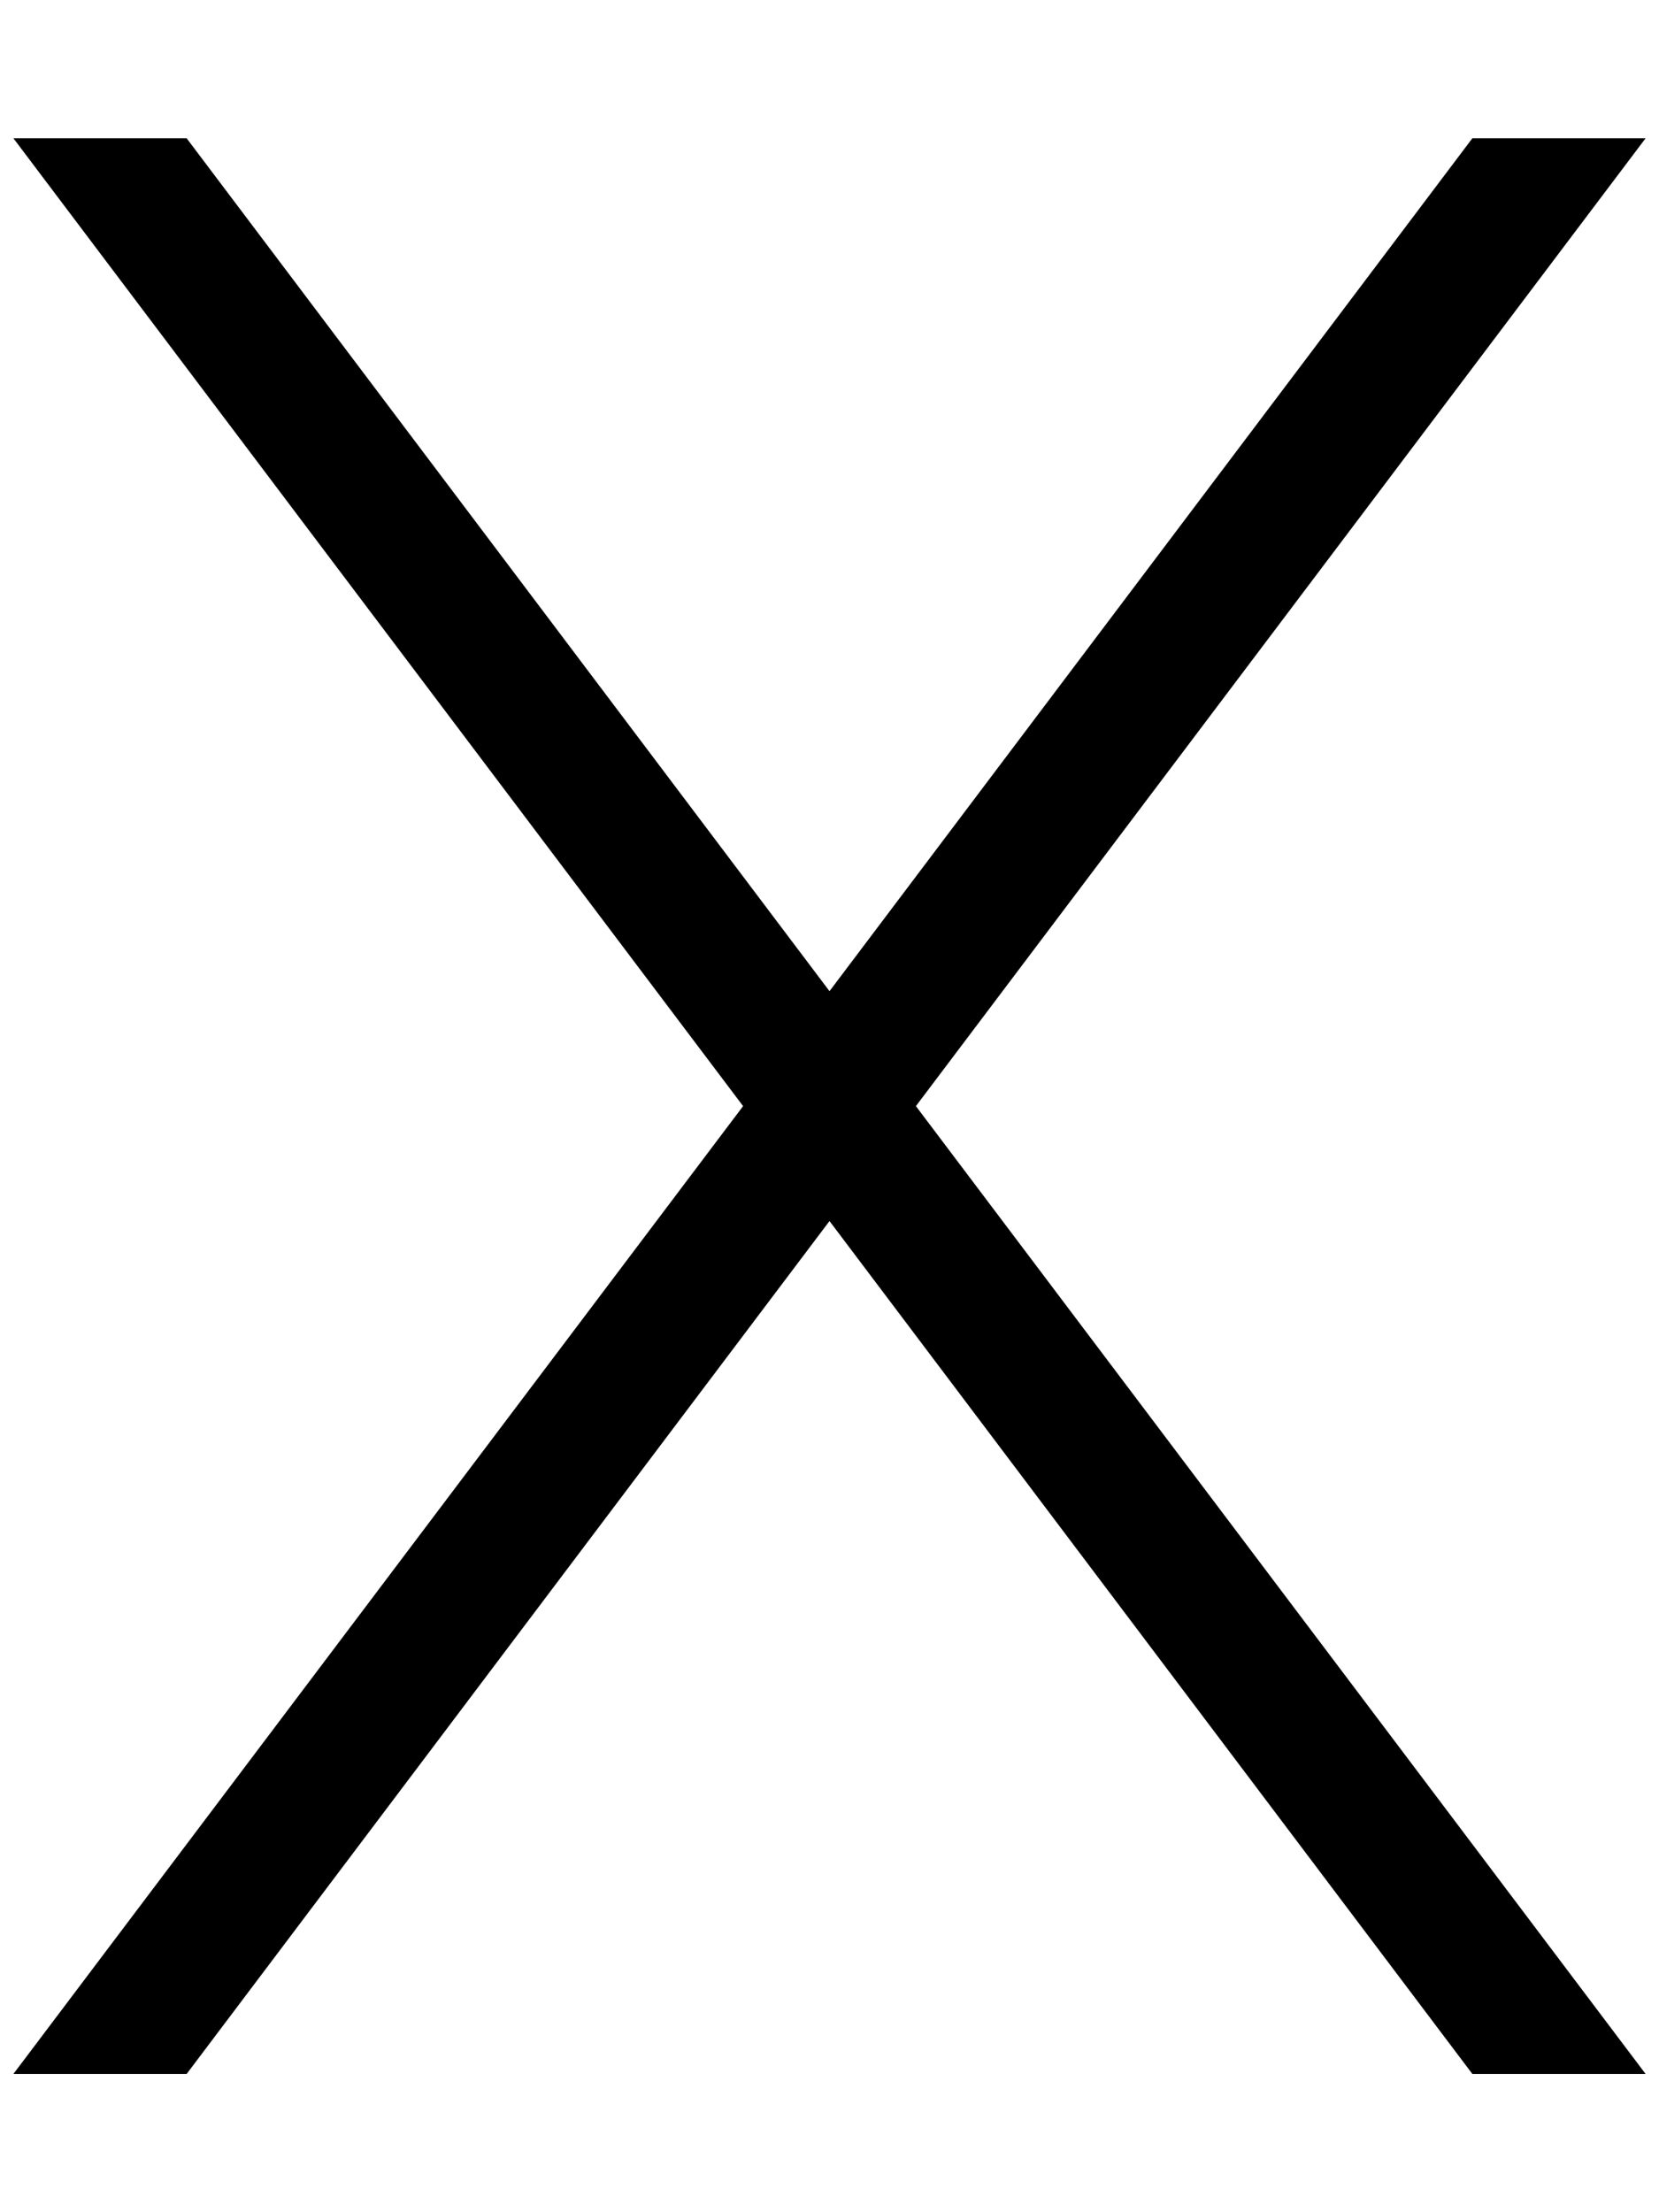 <svg xmlns="http://www.w3.org/2000/svg" viewBox="0 0 384 512"><!--! Font Awesome Pro 6.4.2 by @fontawesome - https://fontawesome.com License - https://fontawesome.com/license (Commercial License) Copyright 2023 Fonticons, Inc. --><path d="M340.8 32h40.1L212 256 380.9 480H340.8L192 282.6 43.2 480H3.1L172 256 3.1 32H43.2L192 229.4 340.8 32z"/></svg>